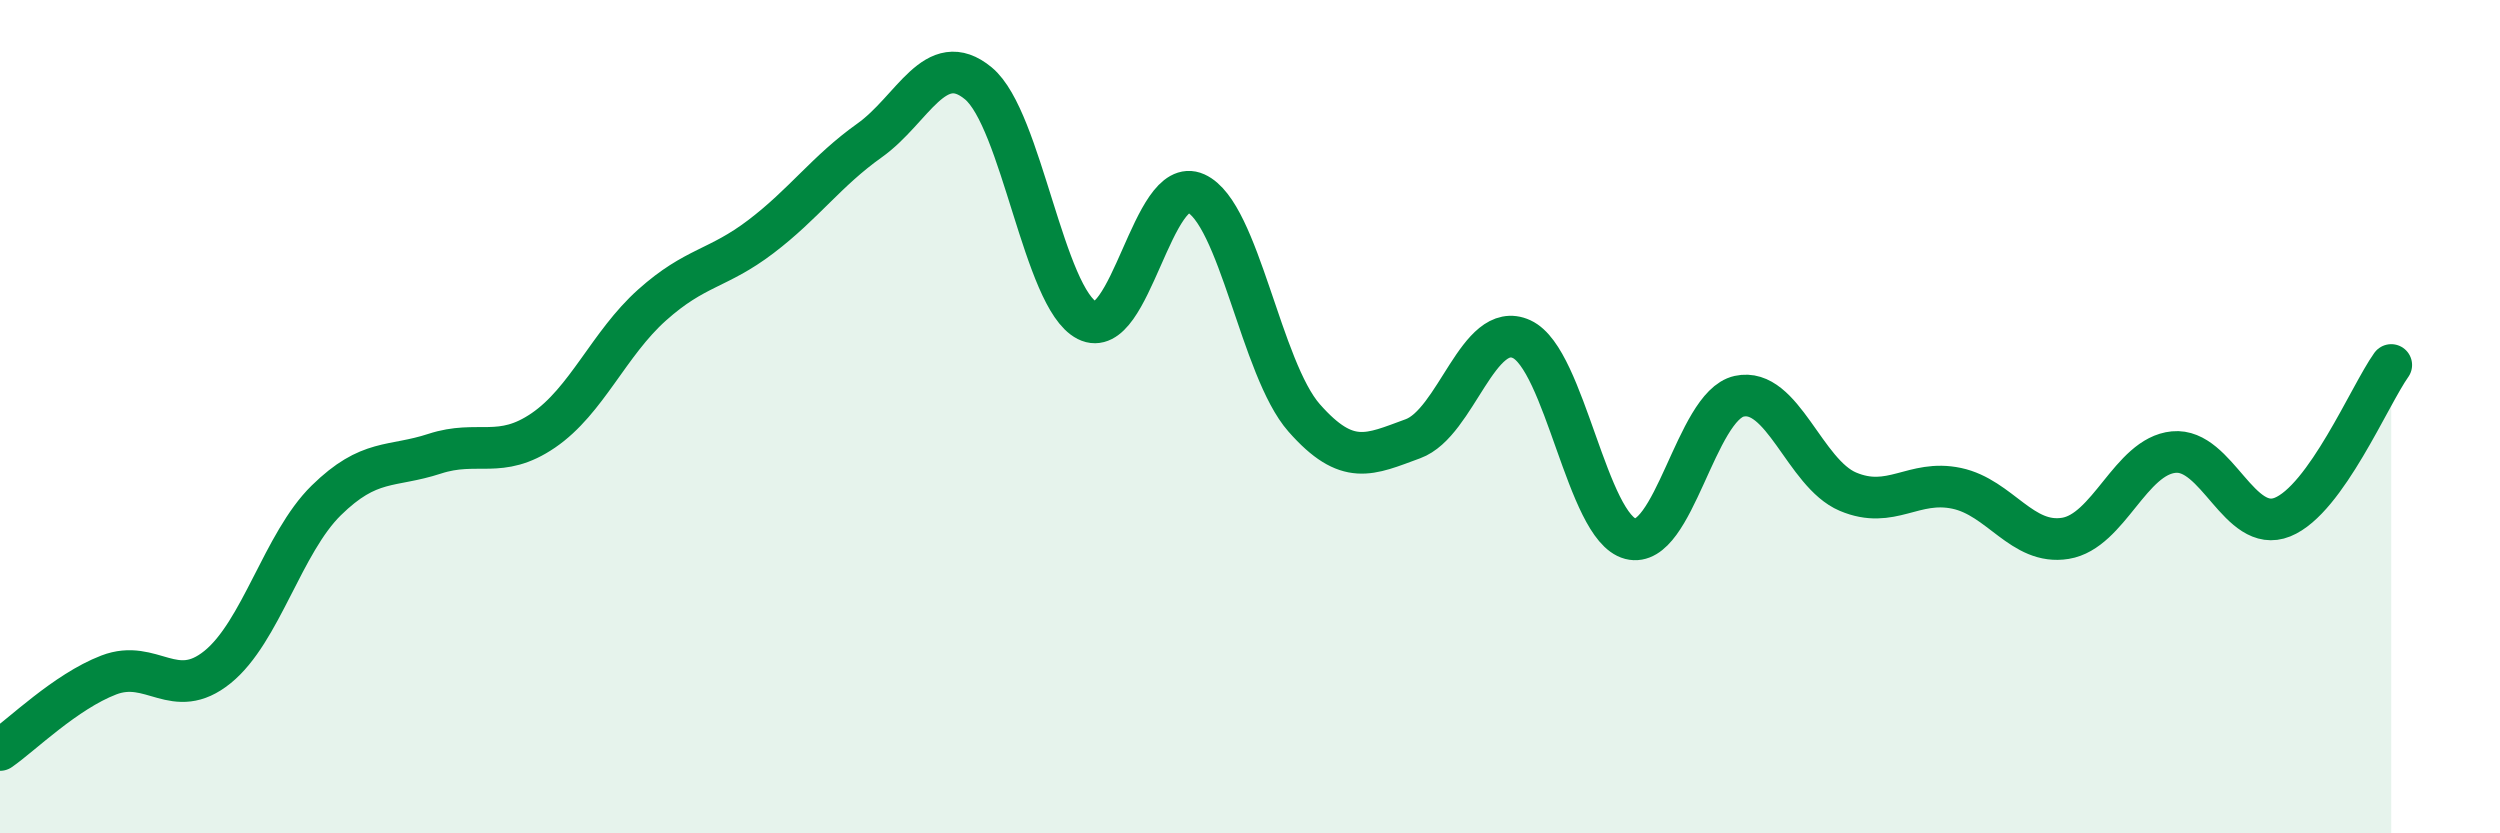 
    <svg width="60" height="20" viewBox="0 0 60 20" xmlns="http://www.w3.org/2000/svg">
      <path
        d="M 0,18 C 0.52,17.64 1.57,16.6 2.61,16.2 C 3.65,15.8 4.18,16.85 5.22,16.01 C 6.26,15.17 6.79,13.03 7.83,12.01 C 8.87,10.99 9.39,11.23 10.43,10.89 C 11.47,10.55 12,11.04 13.04,10.33 C 14.08,9.62 14.61,8.25 15.65,7.32 C 16.69,6.39 17.22,6.47 18.26,5.68 C 19.3,4.89 19.83,4.11 20.87,3.37 C 21.91,2.63 22.44,1.14 23.48,2 C 24.52,2.86 25.05,7.16 26.09,7.69 C 27.13,8.22 27.66,4.17 28.7,4.64 C 29.74,5.11 30.26,8.85 31.3,10.03 C 32.34,11.21 32.87,10.91 33.91,10.53 C 34.95,10.15 35.48,7.66 36.52,8.14 C 37.56,8.62 38.09,12.66 39.13,12.93 C 40.17,13.2 40.7,9.74 41.74,9.51 C 42.78,9.28 43.31,11.36 44.35,11.8 C 45.39,12.24 45.92,11.5 46.96,11.72 C 48,11.94 48.53,13.09 49.57,12.92 C 50.61,12.75 51.13,10.95 52.17,10.85 C 53.21,10.75 53.74,12.83 54.78,12.41 C 55.82,11.99 56.87,9.49 57.39,8.76L57.39 20L0 20Z"
        fill="#008740"
        opacity="0.1"
        stroke-linecap="round"
        stroke-linejoin="round"
      />
      <path
        d="M 0,18 C 0.52,17.64 1.57,16.6 2.61,16.2 C 3.65,15.8 4.18,16.85 5.22,16.01 C 6.26,15.17 6.79,13.03 7.83,12.01 C 8.87,10.99 9.39,11.23 10.43,10.89 C 11.47,10.55 12,11.04 13.04,10.33 C 14.08,9.62 14.61,8.25 15.65,7.32 C 16.69,6.39 17.22,6.47 18.26,5.68 C 19.3,4.89 19.83,4.11 20.87,3.37 C 21.91,2.63 22.44,1.14 23.48,2 C 24.52,2.86 25.05,7.16 26.09,7.69 C 27.13,8.22 27.66,4.17 28.7,4.64 C 29.74,5.11 30.26,8.85 31.3,10.03 C 32.34,11.21 32.87,10.91 33.91,10.53 C 34.95,10.15 35.48,7.66 36.52,8.14 C 37.56,8.62 38.09,12.66 39.13,12.93 C 40.17,13.2 40.7,9.74 41.74,9.51 C 42.78,9.28 43.31,11.36 44.35,11.8 C 45.39,12.24 45.92,11.5 46.96,11.72 C 48,11.94 48.53,13.09 49.57,12.92 C 50.61,12.75 51.13,10.95 52.17,10.85 C 53.21,10.75 53.74,12.83 54.78,12.41 C 55.82,11.99 56.87,9.49 57.39,8.76"
        stroke="#008740"
        stroke-width="1"
        fill="none"
        stroke-linecap="round"
        stroke-linejoin="round"
      />
    </svg>
  